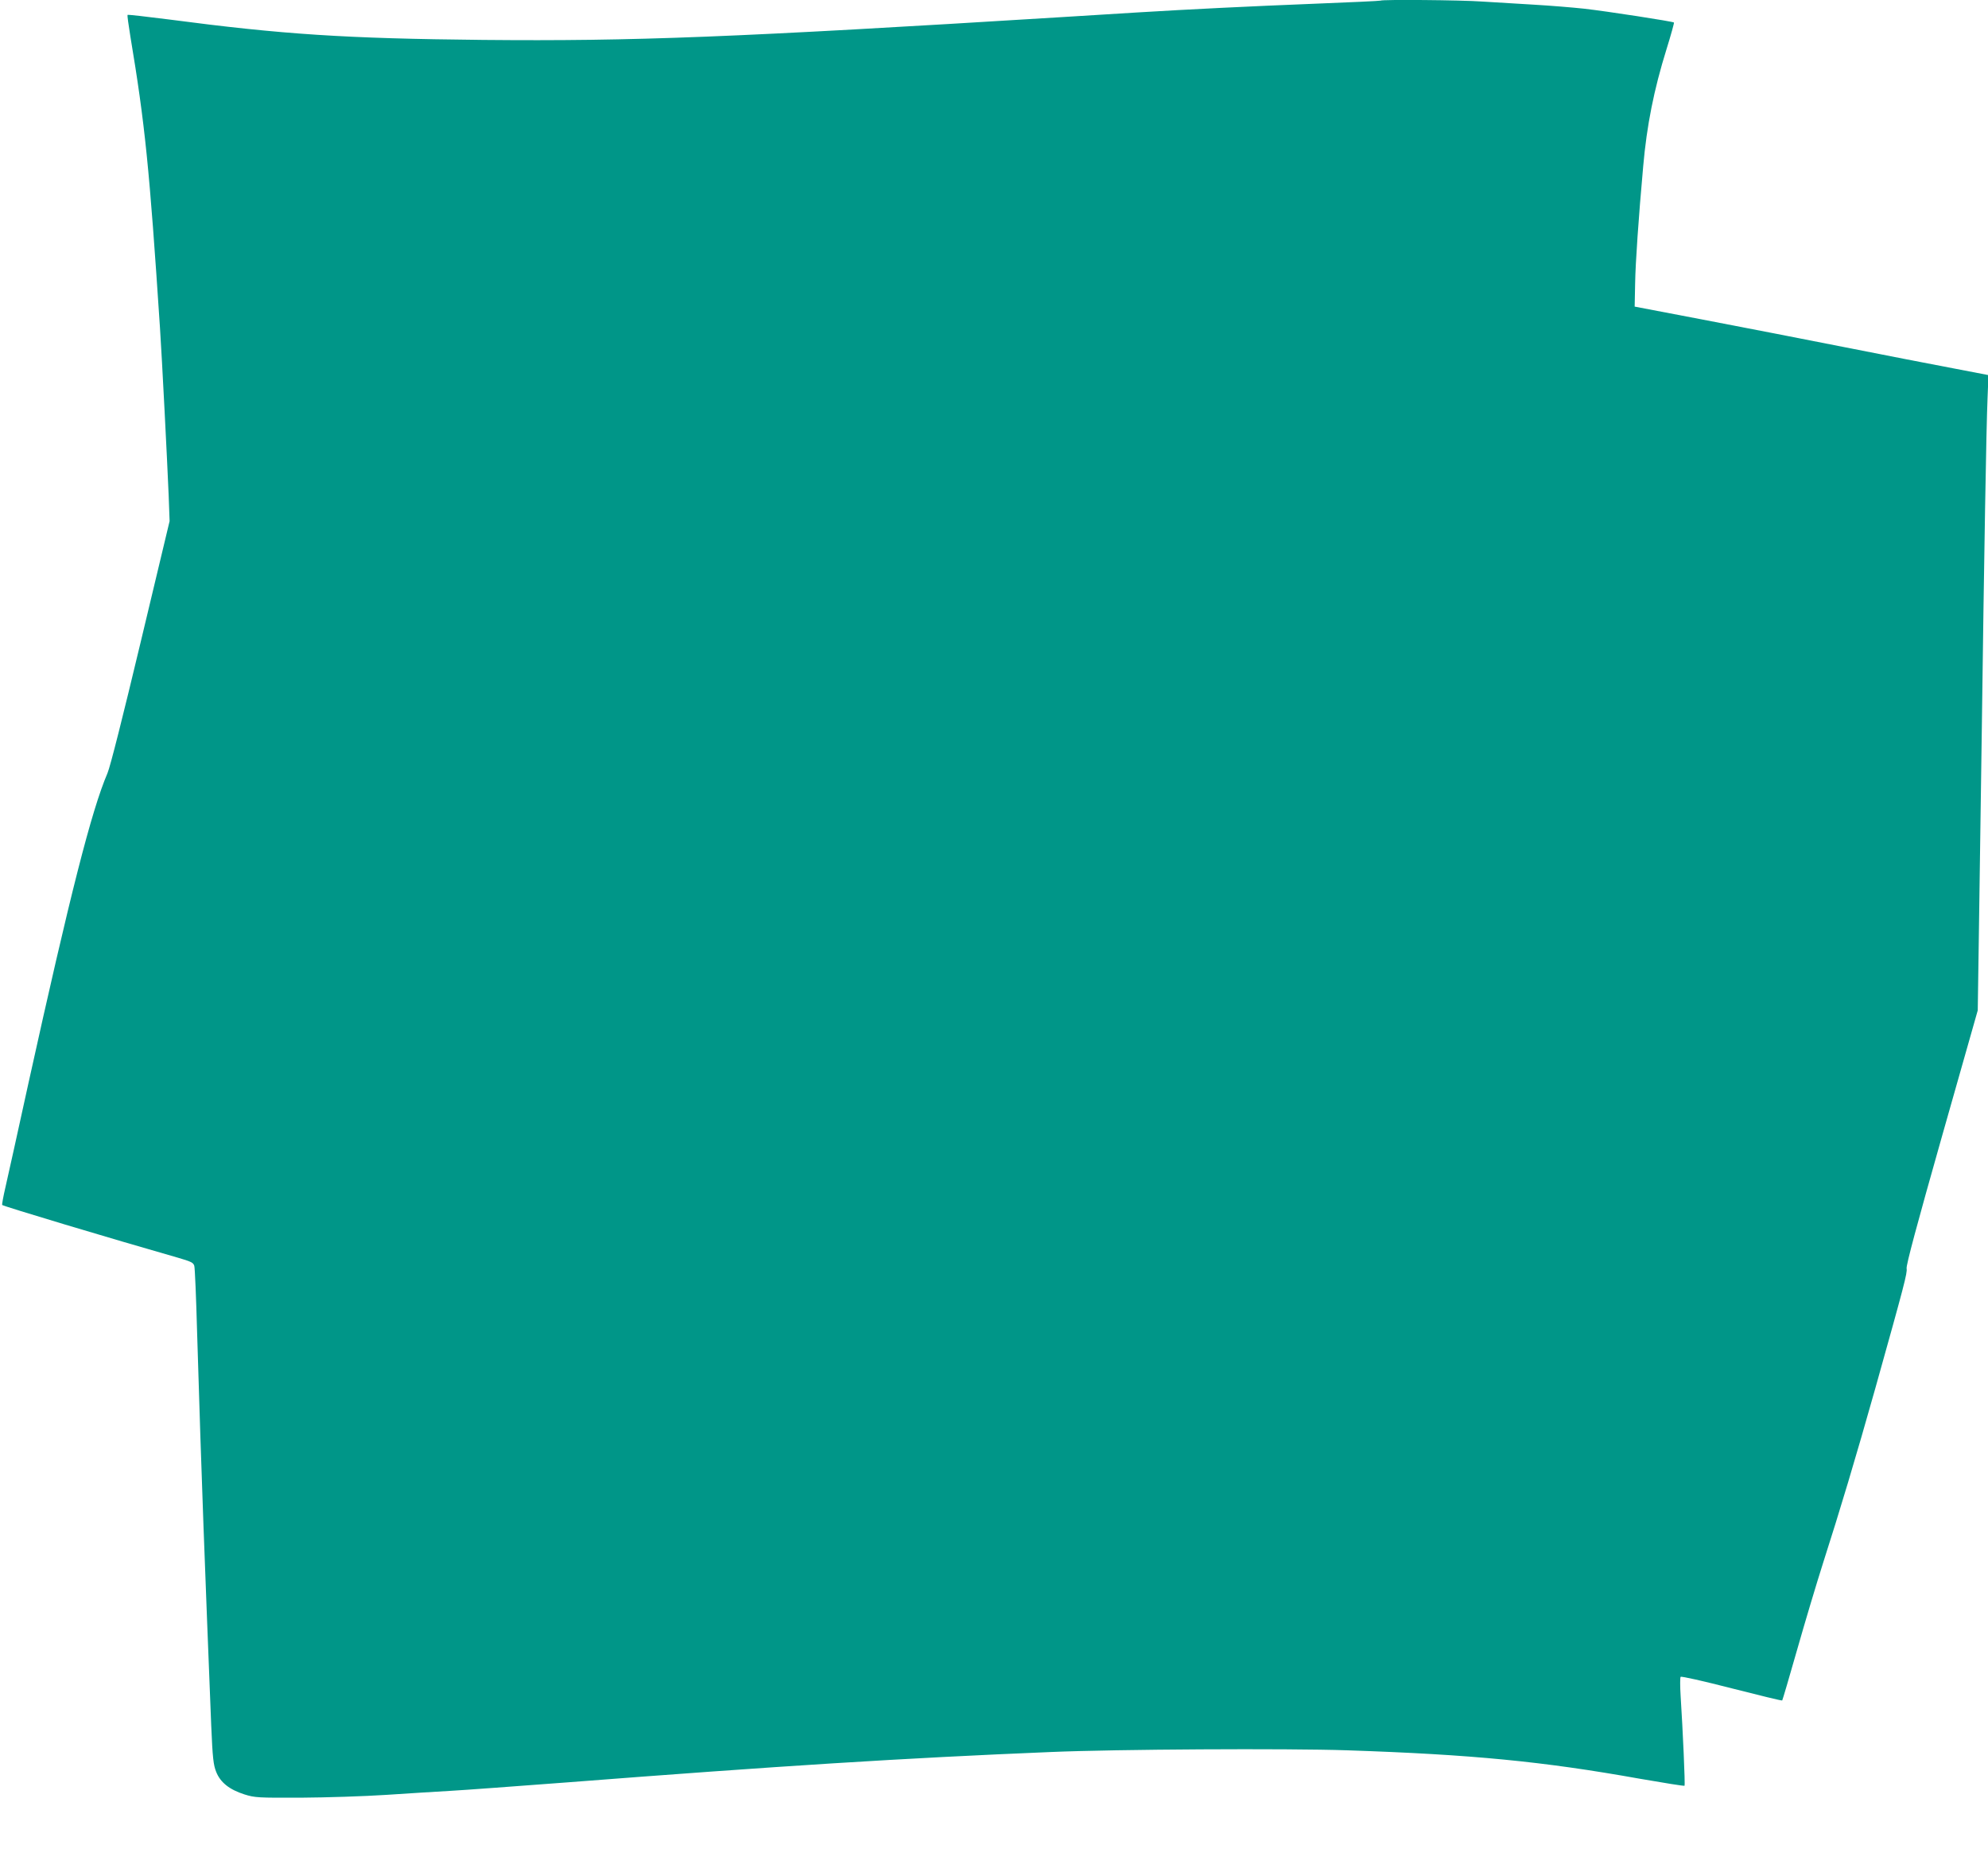 <?xml version="1.0" standalone="no"?>
<!DOCTYPE svg PUBLIC "-//W3C//DTD SVG 20010904//EN"
 "http://www.w3.org/TR/2001/REC-SVG-20010904/DTD/svg10.dtd">
<svg version="1.0" xmlns="http://www.w3.org/2000/svg"
 width="1280pt" height="1205pt" viewBox="0 0 1280 1205"
 preserveAspectRatio="xMidYMid meet">
<g transform="translate(0,1205) scale(0.1,-0.1)"
fill="#009688" stroke="none">
<path d="M8889 12046 c-2 -2 -193 -11 -424 -20 -408 -16 -813 -36 -1140 -56
-88 -5 -306 -19 -485 -30 -2121 -131 -2758 -156 -3730 -147 -887 9 -1289 35
-2025 132 -143 18 -261 32 -264 29 -2 -2 6 -63 18 -136 95 -569 123 -848 191
-1878 13 -195 47 -861 56 -1080 l6 -165 -186 -778 c-115 -481 -196 -803 -214
-845 -103 -240 -241 -783 -508 -1992 -68 -311 -135 -614 -149 -674 -14 -60
-23 -111 -21 -114 10 -9 696 -215 1130 -339 86 -25 101 -32 107 -53 4 -14 12
-205 18 -425 7 -220 16 -521 21 -670 5 -148 14 -407 20 -575 12 -327 34 -892
50 -1290 9 -210 14 -253 32 -298 27 -68 85 -114 182 -145 67 -21 87 -22 366
-21 162 1 408 9 545 18 138 9 324 21 415 26 91 5 426 30 745 54 1369 106 2173
157 3120 196 422 18 1523 24 1910 11 800 -27 1257 -71 1883 -183 156 -27 285
-48 288 -45 5 4 -11 360 -25 577 -4 63 -4 119 0 124 4 5 146 -27 329 -74 177
-45 323 -81 325 -78 2 2 45 147 95 323 50 176 126 430 169 565 107 333 209
673 335 1120 188 671 207 744 202 773 -4 20 67 284 226 845 l232 817 7 475 c4
261 12 858 19 1325 15 1136 29 1957 37 2140 l6 150 -229 44 c-126 24 -443 85
-704 137 -261 52 -671 131 -910 177 l-435 83 3 149 c2 132 22 422 52 755 23
262 69 493 150 753 29 93 50 170 48 172 -7 7 -435 73 -578 89 -74 8 -220 20
-325 26 -104 6 -254 15 -331 20 -138 10 -646 14 -655 6z"/>
</g>
</svg>
